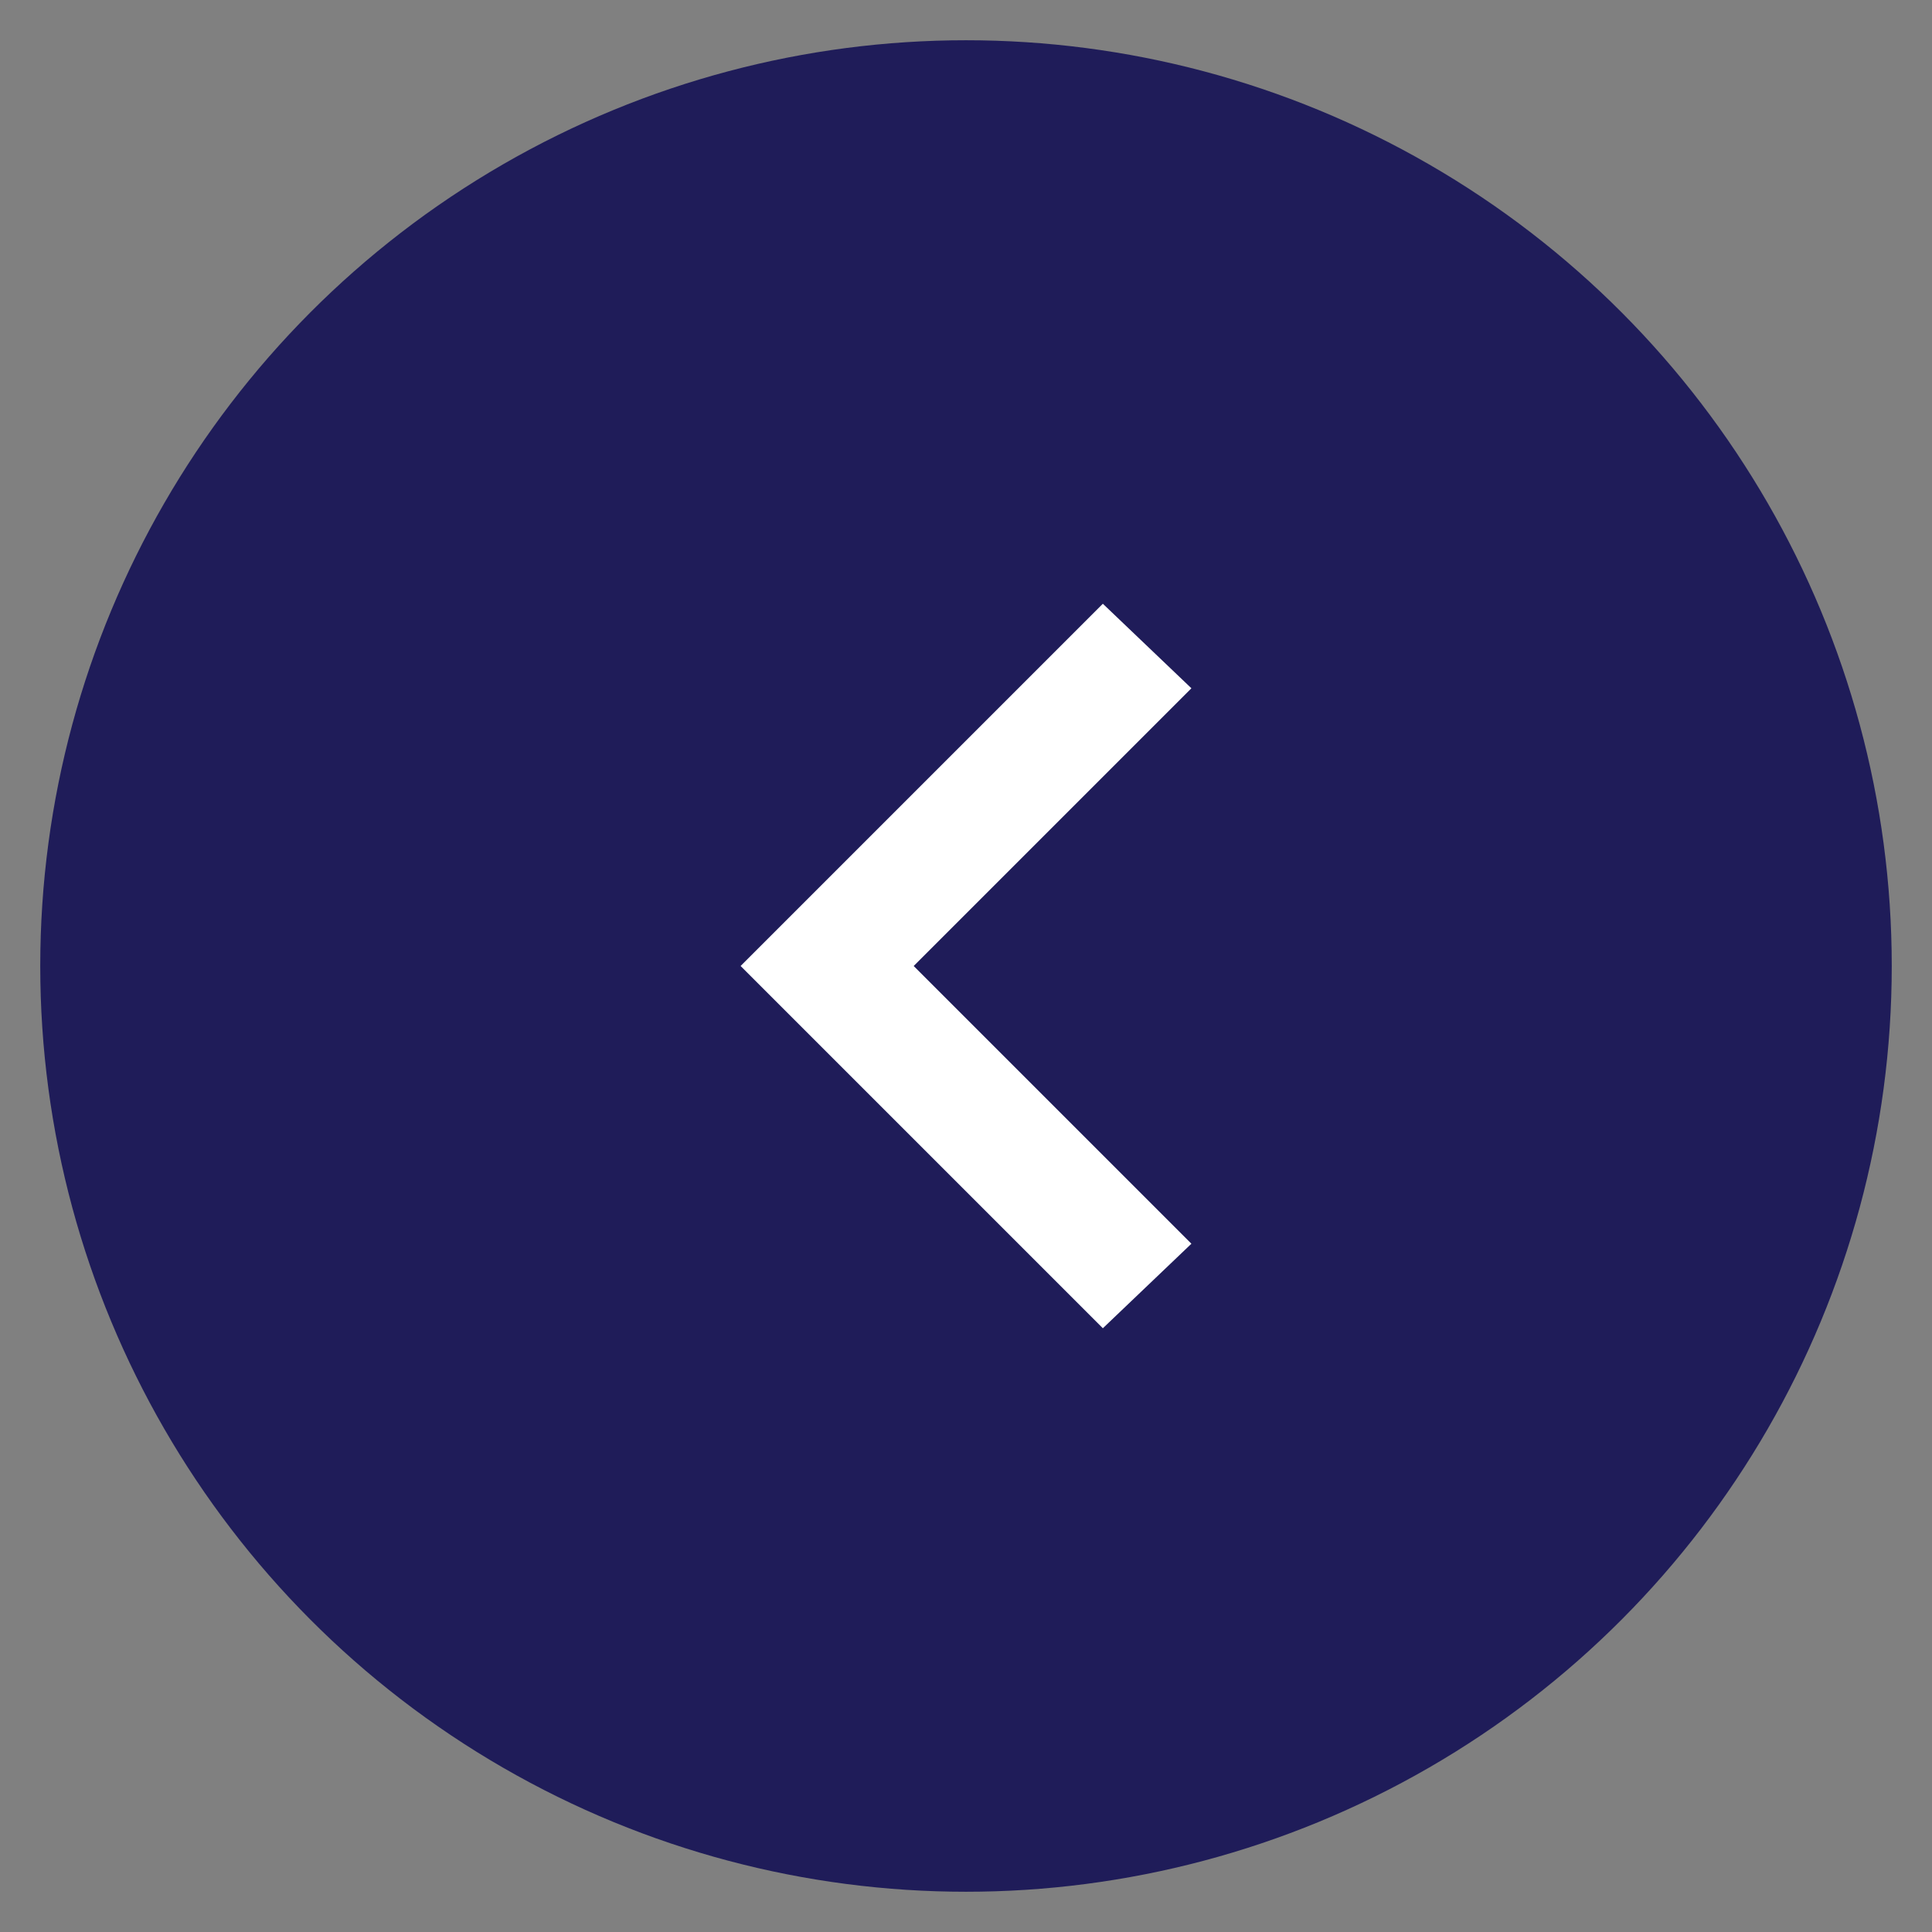 <?xml version="1.0" encoding="utf-8"?>
<!-- Generator: Adobe Illustrator 21.1.0, SVG Export Plug-In . SVG Version: 6.00 Build 0)  -->
<svg version="1.1" id="Layer_1" xmlns="http://www.w3.org/2000/svg" xmlns:xlink="http://www.w3.org/1999/xlink" x="0px" y="0px"
	 width="48px" height="48px" viewBox="0 0 48 48" style="enable-background:new 0 0 48 48;" xml:space="preserve">
<rect x="0" y="0" width="48" height="48" fill="#808080" stroke="none"/>
<style type="text/css">
	.st0{fill:#1F1C59;}
	.st1{fill:#FFFFFF;}
</style>
<g>
	<circle class="st0" cx="24" cy="24" r="23"/>
	<g>
		<path class="st1" d="M29.6,17.1L22.7,24l6.9,6.9L27.4,33l-9-9l9-9L29.6,17.1z"/>
	</g>
</g>
</svg>
